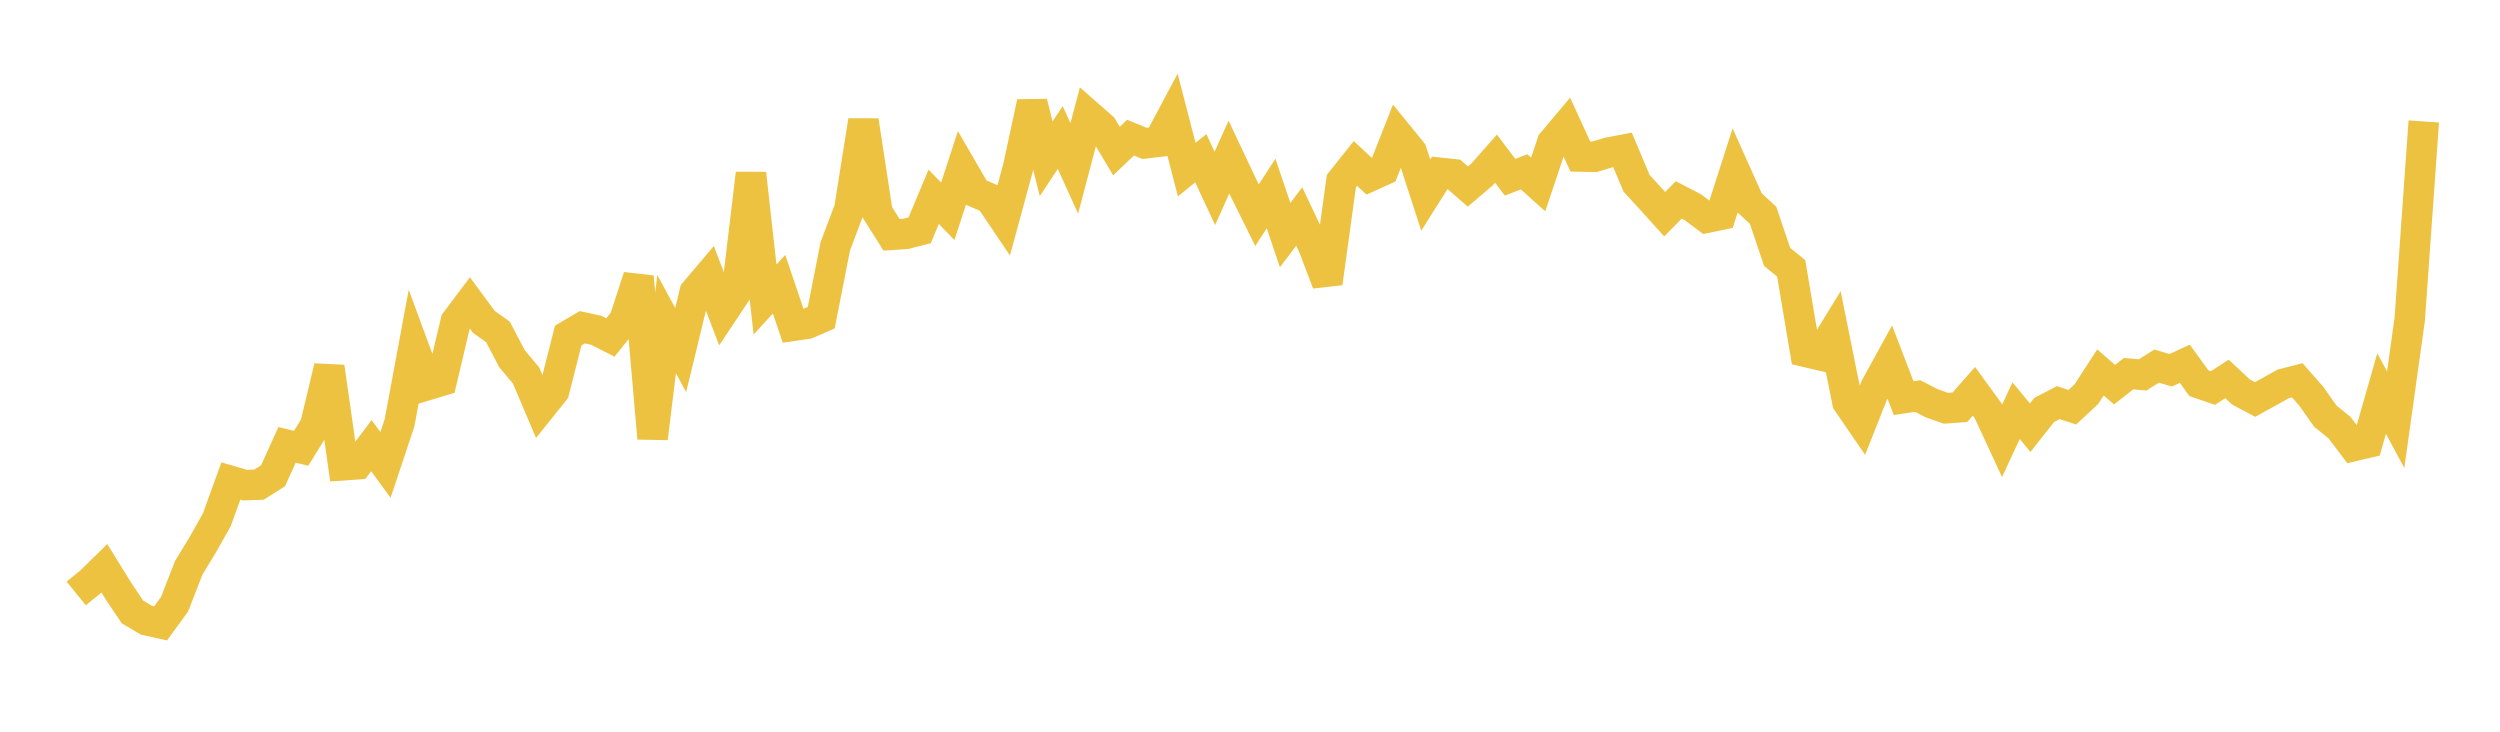 <svg width="164" height="48" xmlns="http://www.w3.org/2000/svg" xmlns:xlink="http://www.w3.org/1999/xlink"><path fill="none" stroke="rgb(237,194,64)" stroke-width="2" d="M5,38.93L5.922,38.181L6.844,37.278L7.766,38.767L8.689,40.141L9.611,40.69L10.533,40.895L11.455,39.631L12.377,37.257L13.299,35.738L14.222,34.1L15.144,31.553L16.066,31.824L16.988,31.793L17.91,31.212L18.832,29.182L19.754,29.409L20.677,27.919L21.599,24.067L22.521,30.52L23.443,30.454L24.365,29.234L25.287,30.499L26.21,27.732L27.132,22.76L28.054,25.257L28.976,24.98L29.898,21.089L30.82,19.863L31.743,21.118L32.665,21.772L33.587,23.53L34.509,24.63L35.431,26.799L36.353,25.649L37.275,22.011L38.198,21.468L39.12,21.669L40.042,22.138L40.964,20.986L41.886,18.154L42.808,28.752L43.731,21.262L44.653,22.961L45.575,19.166L46.497,18.076L47.419,20.487L48.341,19.101L49.263,11.382L50.186,19.649L51.108,18.644L52.03,21.372L52.952,21.239L53.874,20.838L54.796,16.151L55.719,13.709L56.641,7.913L57.563,13.941L58.485,15.404L59.407,15.343L60.329,15.109L61.251,12.909L62.174,13.86L63.096,11.036L64.018,12.626L64.94,13.024L65.862,14.391L66.784,11L67.707,6.722L68.629,10.417L69.551,9.021L70.473,11.046L71.395,7.55L72.317,8.359L73.24,9.912L74.162,9.029L75.084,9.408L76.006,9.298L76.928,7.567L77.85,11.127L78.772,10.38L79.695,12.359L80.617,10.304L81.539,12.258L82.461,14.118L83.383,12.693L84.305,15.423L85.228,14.204L86.15,16.144L87.072,18.573L87.994,11.88L88.916,10.722L89.838,11.581L90.76,11.164L91.683,8.818L92.605,9.95L93.527,12.796L94.449,11.334L95.371,11.433L96.293,12.237L97.216,11.45L98.138,10.407L99.06,11.627L99.982,11.272L100.904,12.1L101.826,9.353L102.749,8.257L103.671,10.269L104.593,10.287L105.515,10.009L106.437,9.833L107.359,12.023L108.281,13.029L109.204,14.051L110.126,13.114L111.048,13.591L111.97,14.282L112.892,14.09L113.814,11.213L114.737,13.272L115.659,14.124L116.581,16.855L117.503,17.605L118.425,23.077L119.347,23.293L120.269,21.791L121.192,26.376L122.114,27.721L123.036,25.398L123.958,23.719L124.88,26.118L125.802,25.98L126.725,26.455L127.647,26.782L128.569,26.717L129.491,25.669L130.413,26.934L131.335,28.921L132.257,26.94L133.18,28.058L134.102,26.89L135.024,26.412L135.946,26.714L136.868,25.856L137.79,24.431L138.713,25.234L139.635,24.512L140.557,24.593L141.479,24.016L142.401,24.291L143.323,23.862L144.246,25.137L145.168,25.455L146.09,24.858L147.012,25.717L147.934,26.207L148.856,25.698L149.778,25.184L150.701,24.946L151.623,25.998L152.545,27.304L153.467,28.046L154.389,29.263L155.311,29.046L156.234,25.819L157.156,27.535L158.078,20.946L159,7.967"></path></svg>